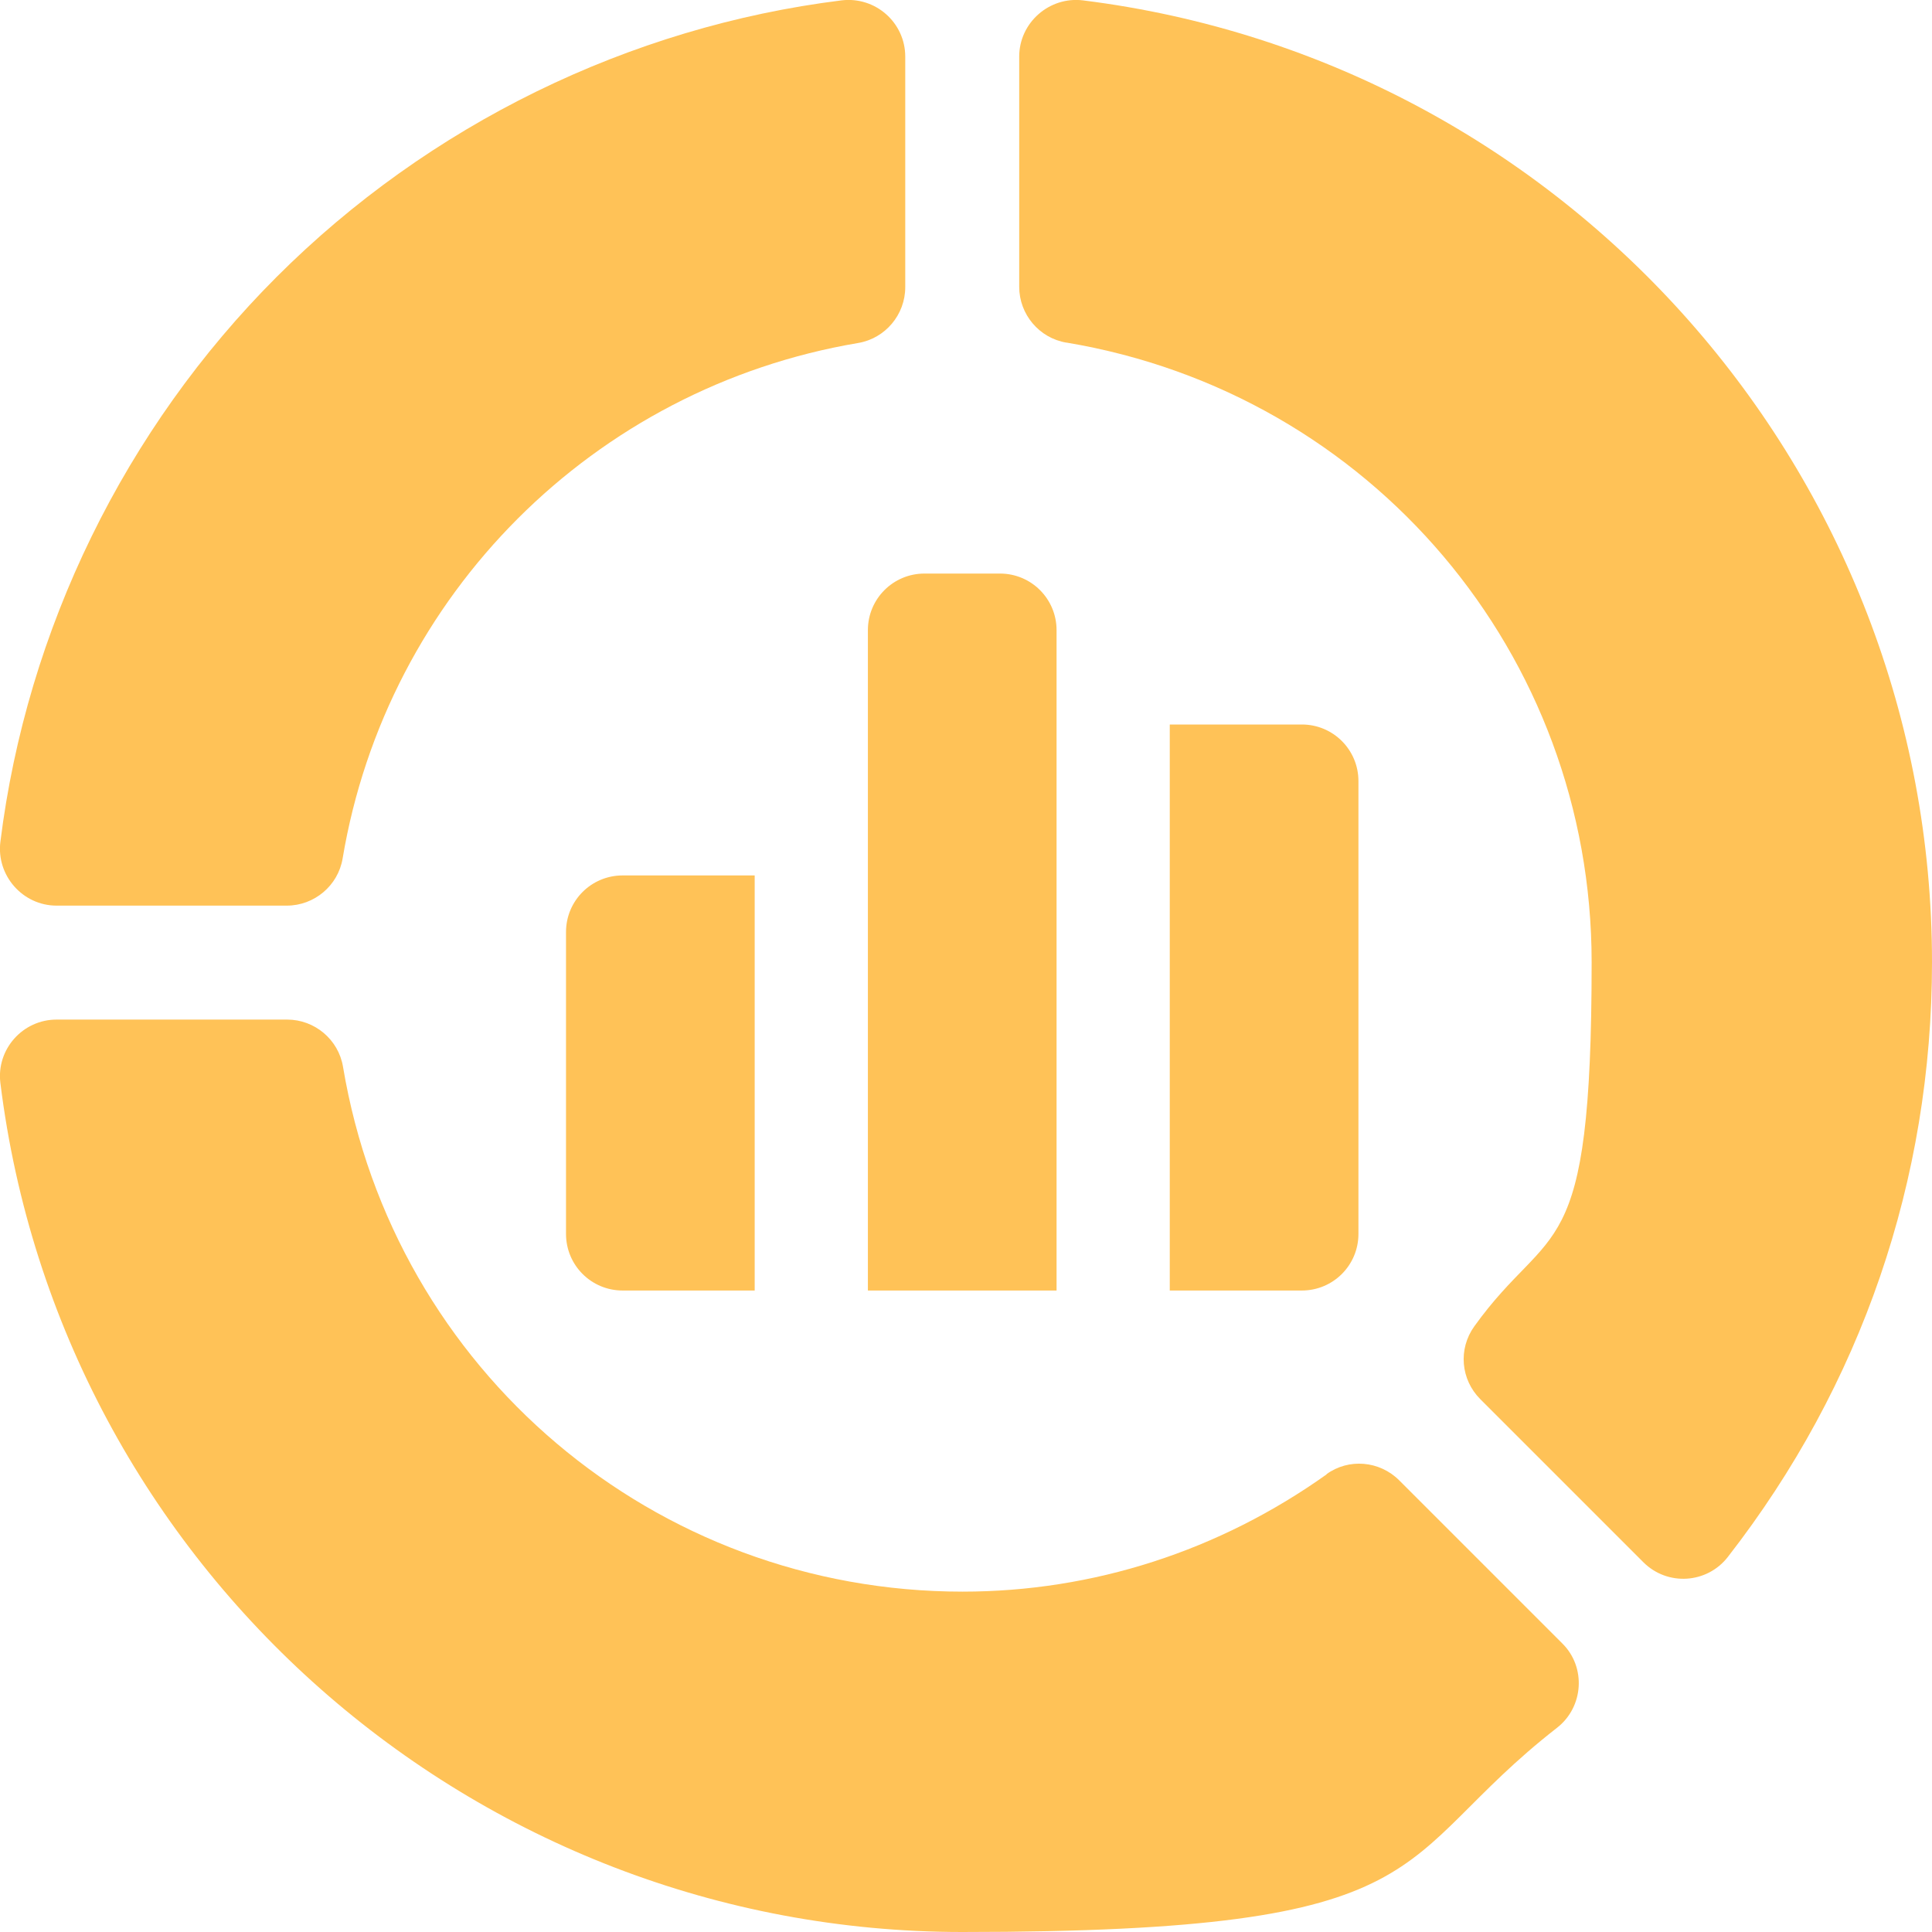 <?xml version="1.0" encoding="UTF-8"?>
<svg id="Capa_1" xmlns="http://www.w3.org/2000/svg" version="1.1" viewBox="0 0 512 512">
  <!-- Generator: Adobe Illustrator 29.1.0, SVG Export Plug-In . SVG Version: 2.1.0 Build 142)  -->
  <defs>
    <style>
      .st0 {
        fill: #ffc257;
      }
    </style>
  </defs>
  <g>
    <path class="st0" d="M.1,223.1c-1.1,8.9,5.9,16.9,14.9,16.9h61c7.3,0,13.6-5.3,14.8-12.5,11.7-69.9,66.6-124.8,136.6-136.6,7.2-1.2,12.5-7.5,12.5-14.8V15c0-9-7.9-16-16.9-14.9h0c-56.3,7-109.4,33-149.7,73.3C33.1,113.6,7.1,166.8.1,223.1Z"/>
    <path class="st0" d="M351.6,390.7c-28.5,20.3-61.9,31.1-96.5,31.1-81.6,0-150.7-58.5-164.2-139.1-1.2-7.2-7.5-12.5-14.8-12.5H15c-9,0-16,7.9-14.9,16.8H.1c15.9,128.3,125.5,225,254.9,225s112.2-18.7,157.6-54.1c7.1-5.5,7.8-16.1,1.4-22.4l-43.2-43.2c-5.2-5.2-13.4-5.9-19.3-1.6Z"/>
    <path class="st0" d="M282.7,90.8c80.6,13.5,139.1,82.6,139.1,164.2s-10.7,68.1-31.1,96.5c-4.3,6-3.6,14.1,1.6,19.3l43.2,43.2c6.4,6.4,16.9,5.7,22.4-1.4h0c35.4-45.5,54.1-100,54.1-157.6C512,125.6,415.3,16.1,287,.1h0c-8.9-1.1-16.9,5.9-16.9,14.9v61c0,7.3,5.3,13.6,12.5,14.8h0Z"/>
  </g>
  <g>
    <path class="st0" d="M265,152h-20c-8.3,0-15,6.7-15,15v175h50v-175c0-8.3-6.7-15-15-15Z"/>
    <path class="st0" d="M310,342h35c8.3,0,15-6.7,15-15v-120c0-8.3-6.7-15-15-15h-35v150Z"/>
    <path class="st0" d="M200,232h-35c-8.3,0-15,6.7-15,15v80c0,8.3,6.7,15,15,15h35v-110Z"/>
  </g>
</svg>